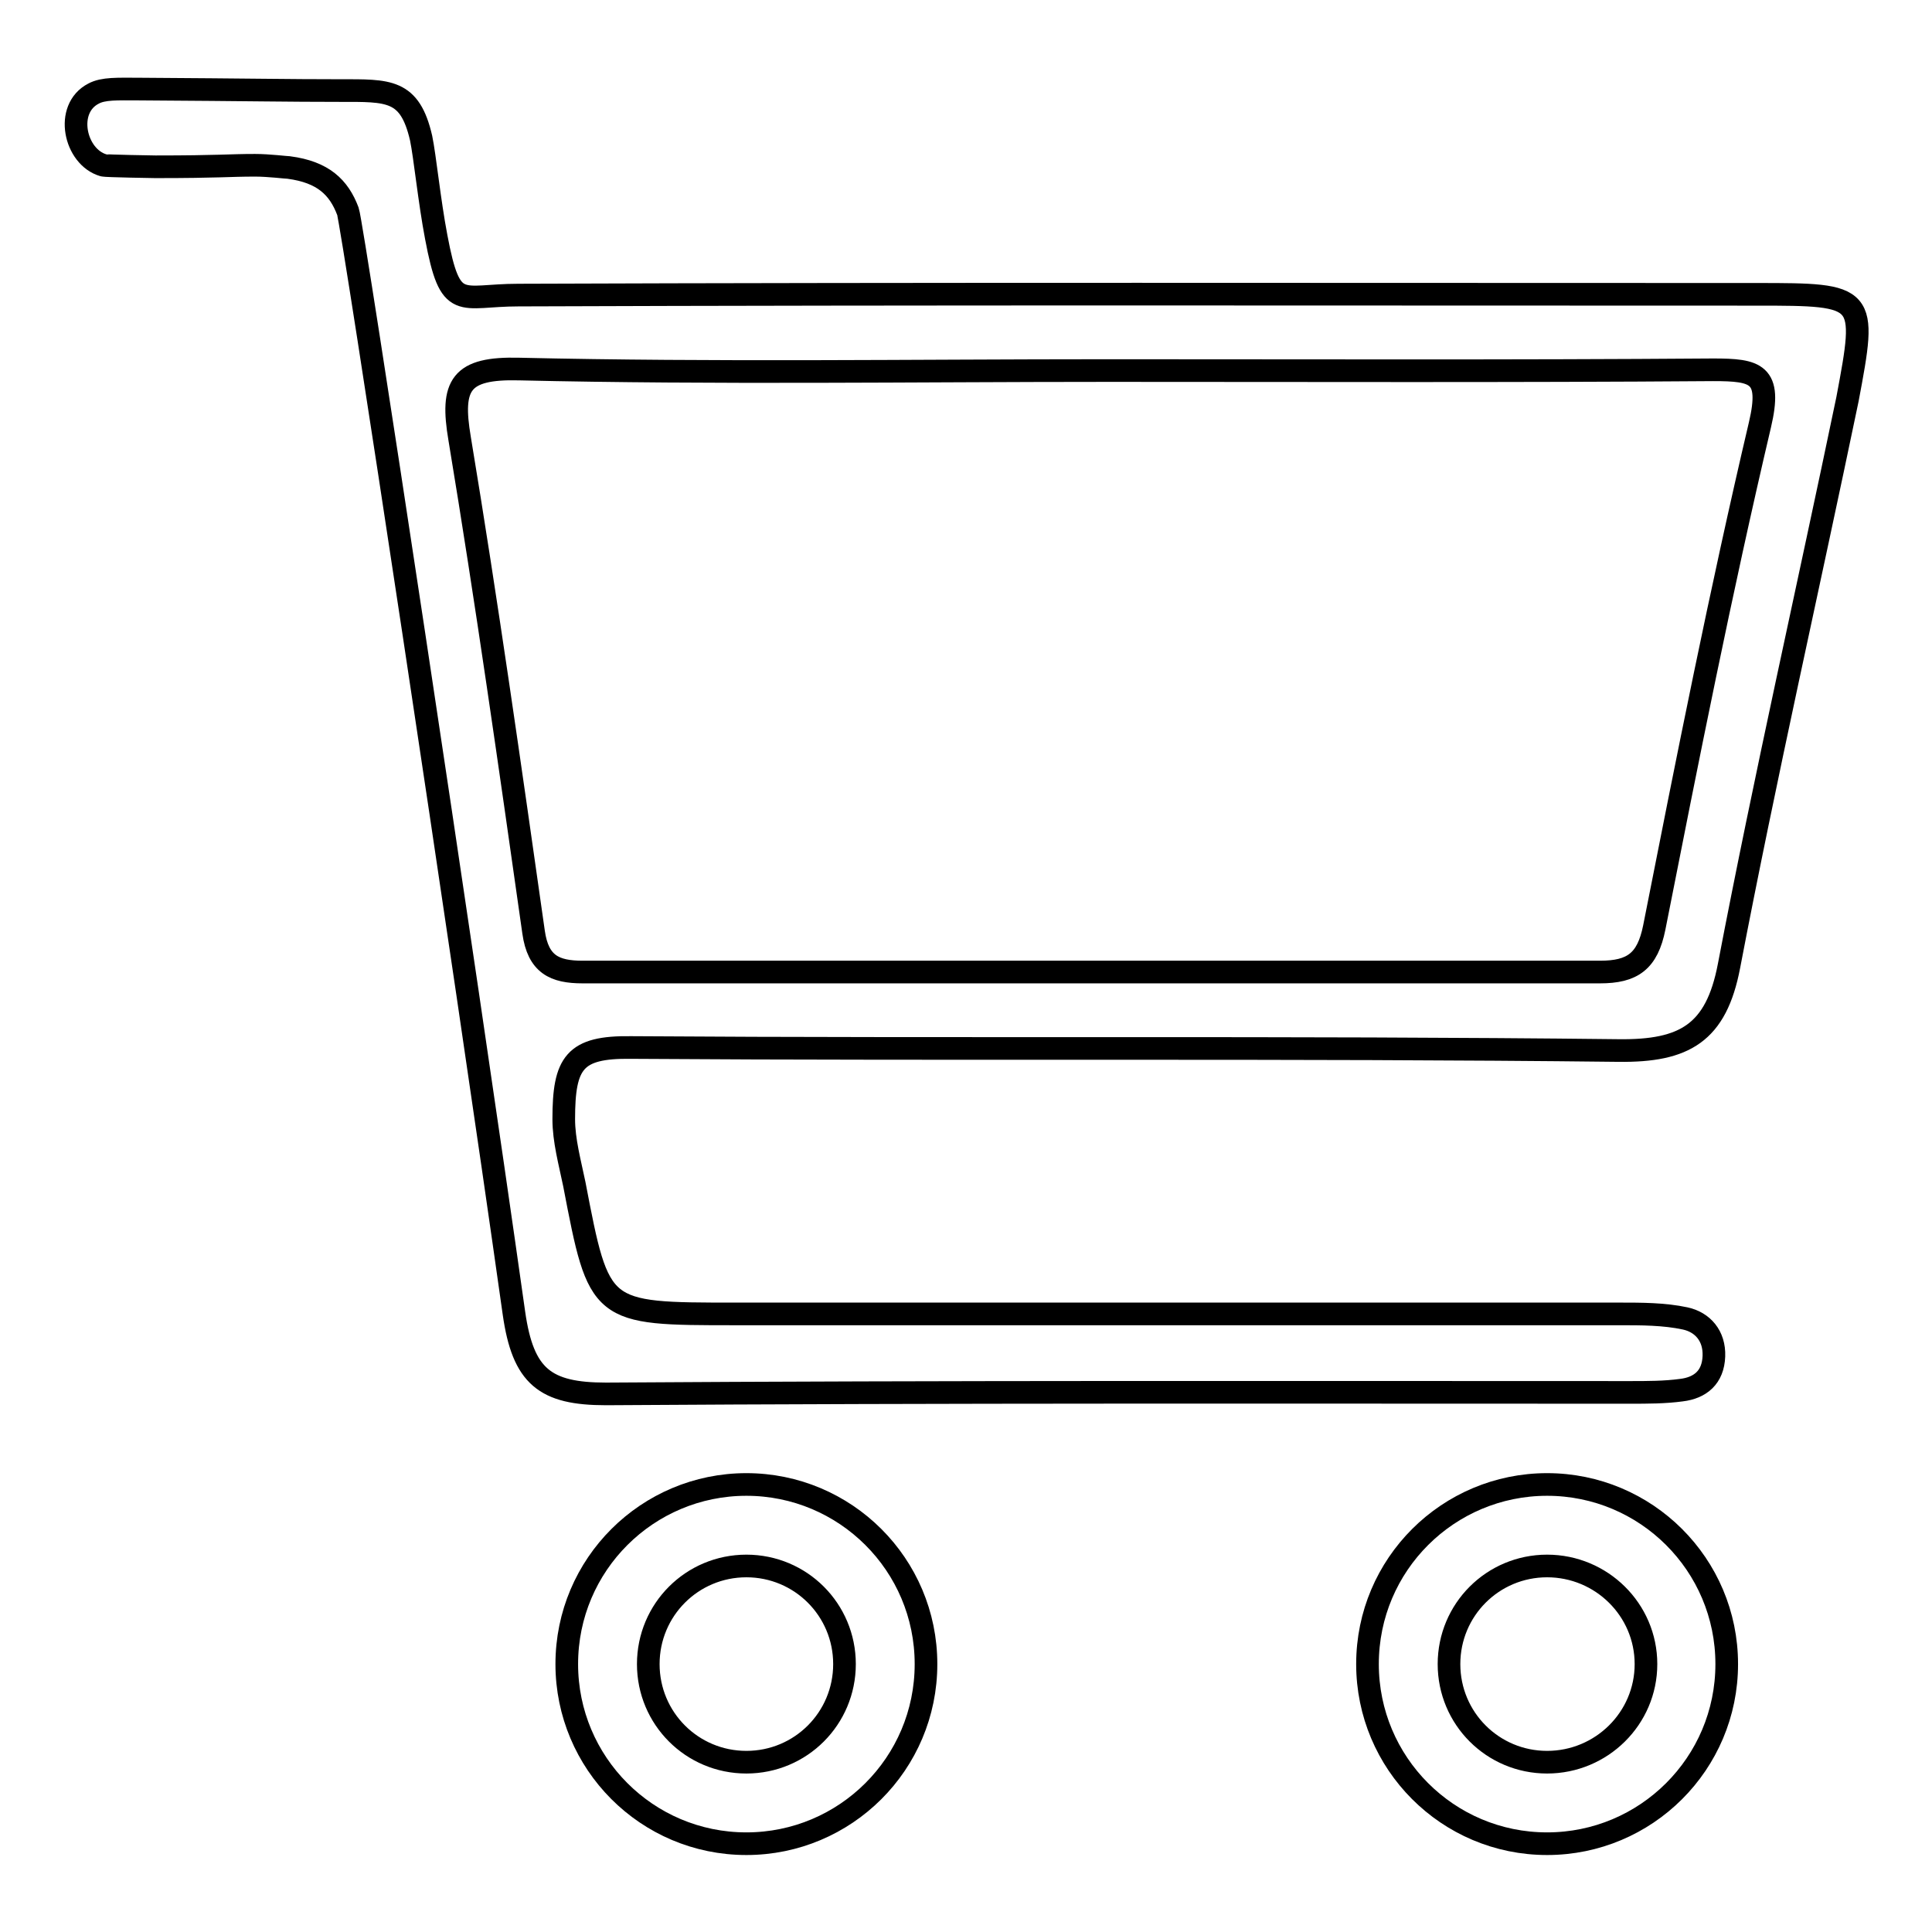 <?xml version="1.0" encoding="utf-8"?>
<!-- Svg Vector Icons : http://www.onlinewebfonts.com/icon -->
<!DOCTYPE svg PUBLIC "-//W3C//DTD SVG 1.1//EN" "http://www.w3.org/Graphics/SVG/1.1/DTD/svg11.dtd">
<svg version="1.1" xmlns="http://www.w3.org/2000/svg" xmlns:xlink="http://www.w3.org/1999/xlink" x="0px" y="0px" viewBox="0 0 256 256" enable-background="new 0 0 256 256" xml:space="preserve">
<g><g><path stroke-width="3" fill-opacity="0" stroke="#000000"  d="M65.1,182"/><path stroke-width="3" fill-opacity="0" stroke="#000000"  d="M51.5,244.2"/><path stroke-width="3" fill-opacity="0" stroke="#000000"  d="M232.8,39c-54.7,0-109.4-0.1-164.1,0.1c-7.8,0-9,2.4-10.9-7.7c-0.9-4.7-1.5-10.7-2-13.1C54.3,11.8,51.5,12,45,12c-7.1,0-11-0.1-26.8-0.2c-2.6,0-4.5-0.1-5.8,0.6c-3.9,2-2.5,8.4,1.3,9.5c0.3,0.1,6.9,0.2,6.9,0.2c8.5,0,9.7-0.2,13.2-0.2c1.8,0,4.2,0.3,4.5,0.3c4.5,0.6,6.6,2.6,7.8,5.8c0.6,1.6,15.4,99.2,22,146c1.2,8.4,4.1,10.7,12.2,10.7c45.2-0.3,90.5-0.2,135.7-0.2c2.3,0,4.6,0,6.8-0.3c2.5-0.3,4.2-1.7,4.3-4.5c0.1-2.7-1.5-4.5-3.8-5c-2.8-0.6-5.8-0.6-8.7-0.6c-39.1,0-78.1,0-117.2,0c-18,0-18,0-21.3-17.2c-0.6-2.9-1.4-5.8-1.4-8.6c0-7.5,1.4-9.6,8.9-9.5c43.6,0.3,87.2-0.1,130.9,0.4c8.7,0.1,12.9-2.3,14.6-11.2c4.8-25.1,10.5-50.1,15.7-75.1C247.4,39.1,247.3,39,232.8,39z M233.2,56.3c-5.2,22.1-9.6,44.3-14,66.6c-0.9,4.5-2.9,5.9-7.2,5.9c-44.9,0-89.9,0-134.8,0c-3.7,0-5.9-1-6.5-5.3c-3.1-21.8-6.2-43.7-9.8-65.4c-1.2-7.1,0.1-9.4,7.9-9.2c26,0.6,52.1,0.2,78.1,0.2c26.7,0,53.4,0.1,80.1-0.1C232.7,49,234.8,49.5,233.2,56.3z"/><path stroke-width="3" fill-opacity="0" stroke="#000000"  d="M98.9,196.7c-13.1,0-23.8,10.6-23.8,23.8c0,13.1,10.6,23.8,23.8,23.8c13.1,0,23.8-10.6,23.8-23.8C122.7,207.3,112,196.7,98.9,196.7z M98.9,233.5c-7.2,0-13-5.8-13-13c0-7.2,5.8-13,13-13c7.2,0,13,5.8,13,13C111.9,227.7,106.1,233.5,98.9,233.5z"/><path stroke-width="3" fill-opacity="0" stroke="#000000"  d="M205,196.7c-13.1,0-23.8,10.6-23.8,23.8c0,13.1,10.6,23.8,23.8,23.8c13.1,0,23.8-10.6,23.8-23.8C228.8,207.3,218.1,196.7,205,196.7z M205,233.5c-7.2,0-13-5.8-13-13c0-7.2,5.8-13,13-13s13.1,5.8,13.1,13C218.1,227.7,212.2,233.5,205,233.5z"/></g></g>
</svg>
